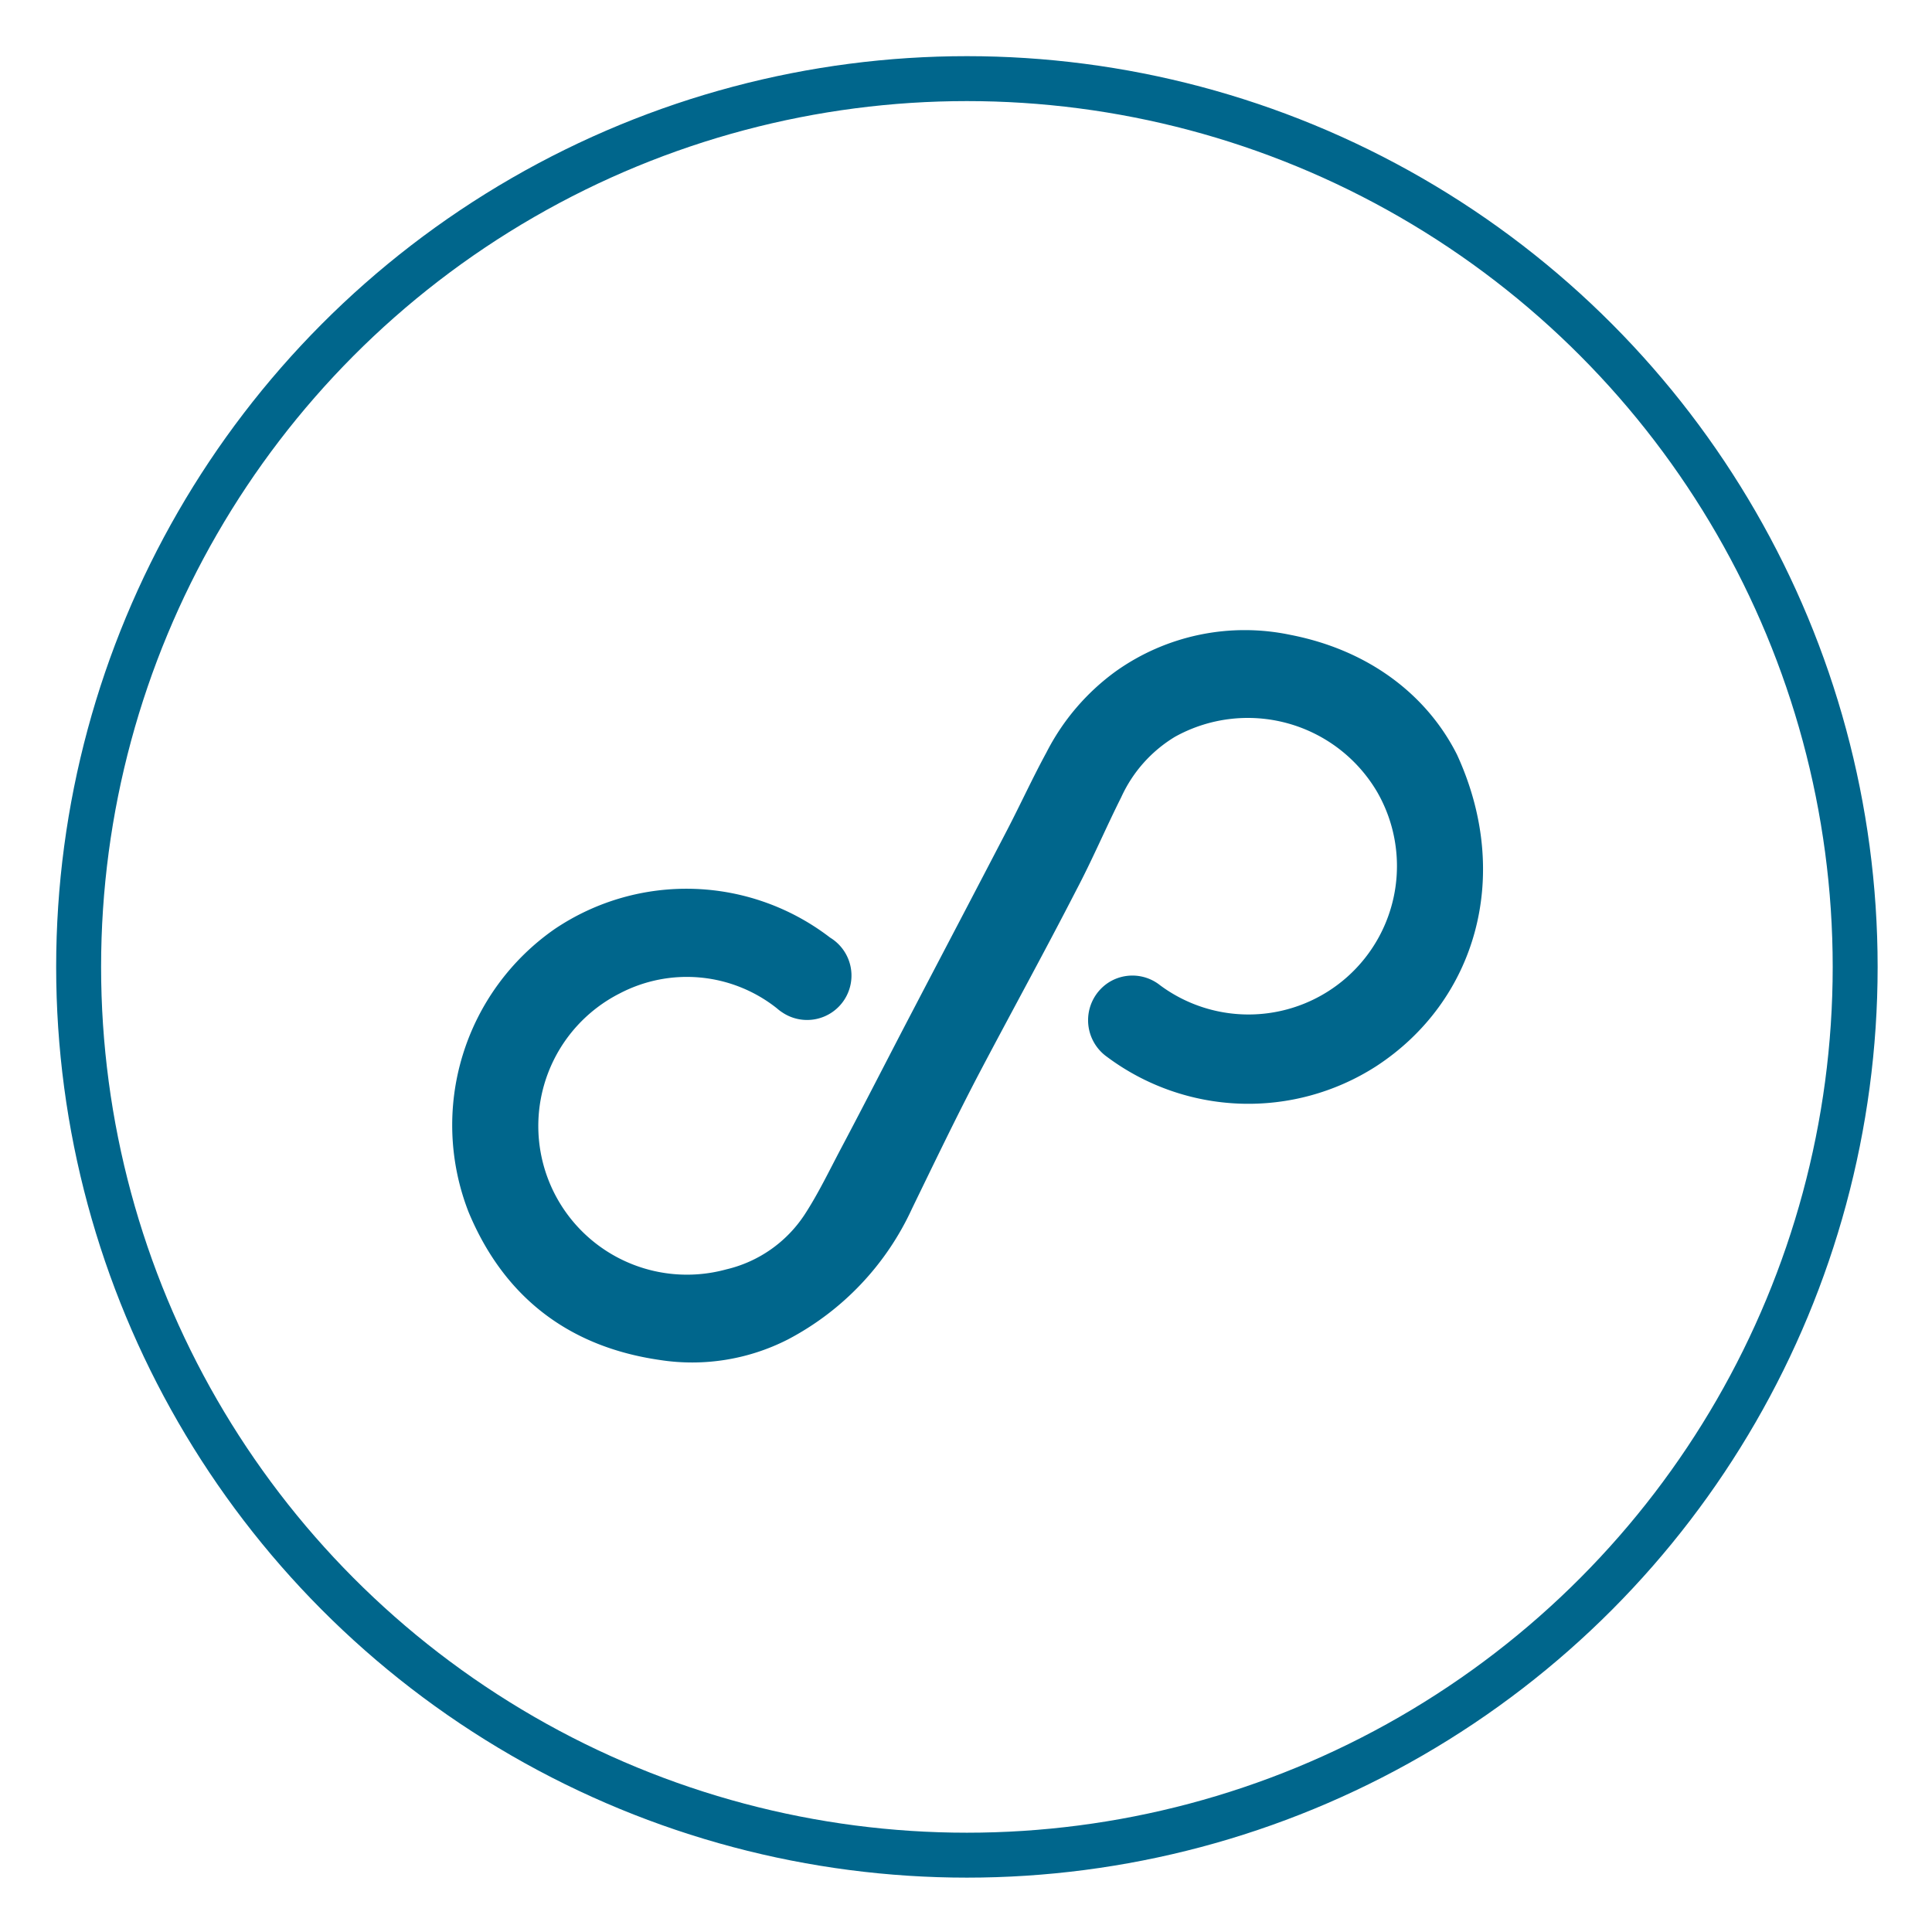 <svg xmlns="http://www.w3.org/2000/svg" width="172" height="172" viewBox="0 0 172 172">
  <g id="picto_resilience_blue" transform="translate(-10052 -1135)">
    <rect id="Rectangle_68" data-name="Rectangle 68" width="172" height="172" transform="translate(10052 1135)" fill="#fff" opacity="0"/>
    <g id="Calque_2" data-name="Calque 2" transform="translate(10057 1140)">
      <g id="Calque_1-2" data-name="Calque 1-2" transform="translate(2 2)">
        <path id="Tracé_506" data-name="Tracé 506" d="M124.346,62.523C129.2,73.086,126,84,117.294,89.654a20.538,20.538,0,0,1-23.351-.838A3.5,3.5,0,0,1,94.073,83a3.451,3.451,0,0,1,3.99.239,13.715,13.715,0,0,0,20.049-17.875,13.855,13.855,0,0,0-18.673-5.077,12.668,12.668,0,0,0-4.987,5.6c-1.367,2.723-2.564,5.546-3.99,8.249-2.783,5.416-5.735,10.783-8.578,16.179-2.095,3.99-4.07,8.109-6.055,12.189a24.378,24.378,0,0,1-10.823,11.421A18.244,18.244,0,0,1,53.864,115.7c-7.89-1.147-13.506-5.446-16.588-12.828a20.767,20.767,0,0,1,7.491-24.638,20.478,20.478,0,0,1,23.939.778A3.453,3.453,0,1,1,65,84.836a3.311,3.311,0,0,1-.419-.319,13.386,13.386,0,0,0-14.543-1.4,13.735,13.735,0,0,0,9.835,25.5,11.97,11.97,0,0,0,7.272-5.1c1.237-1.9,2.234-3.99,3.292-5.985,2.115-3.99,4.2-8.09,6.314-12.129,2.813-5.386,5.646-10.773,8.449-16.169,1.187-2.284,2.254-4.618,3.481-6.873a19.84,19.84,0,0,1,6.055-7.082,19.3,19.3,0,0,1,15.142-3.142C116.8,53.486,121.783,57.436,124.346,62.523Z" transform="translate(-2.085 -2.125)" fill="#00668c" stroke="#00668c" stroke-miterlimit="10" stroke-width="1"/>
        <circle id="Ellipse_61" data-name="Ellipse 61" cx="79.08" cy="79.08" r="79.08" fill="none" stroke="#00668c" stroke-miterlimit="10" stroke-width="4"/>
      </g>
    </g>
  </g>
</svg>
